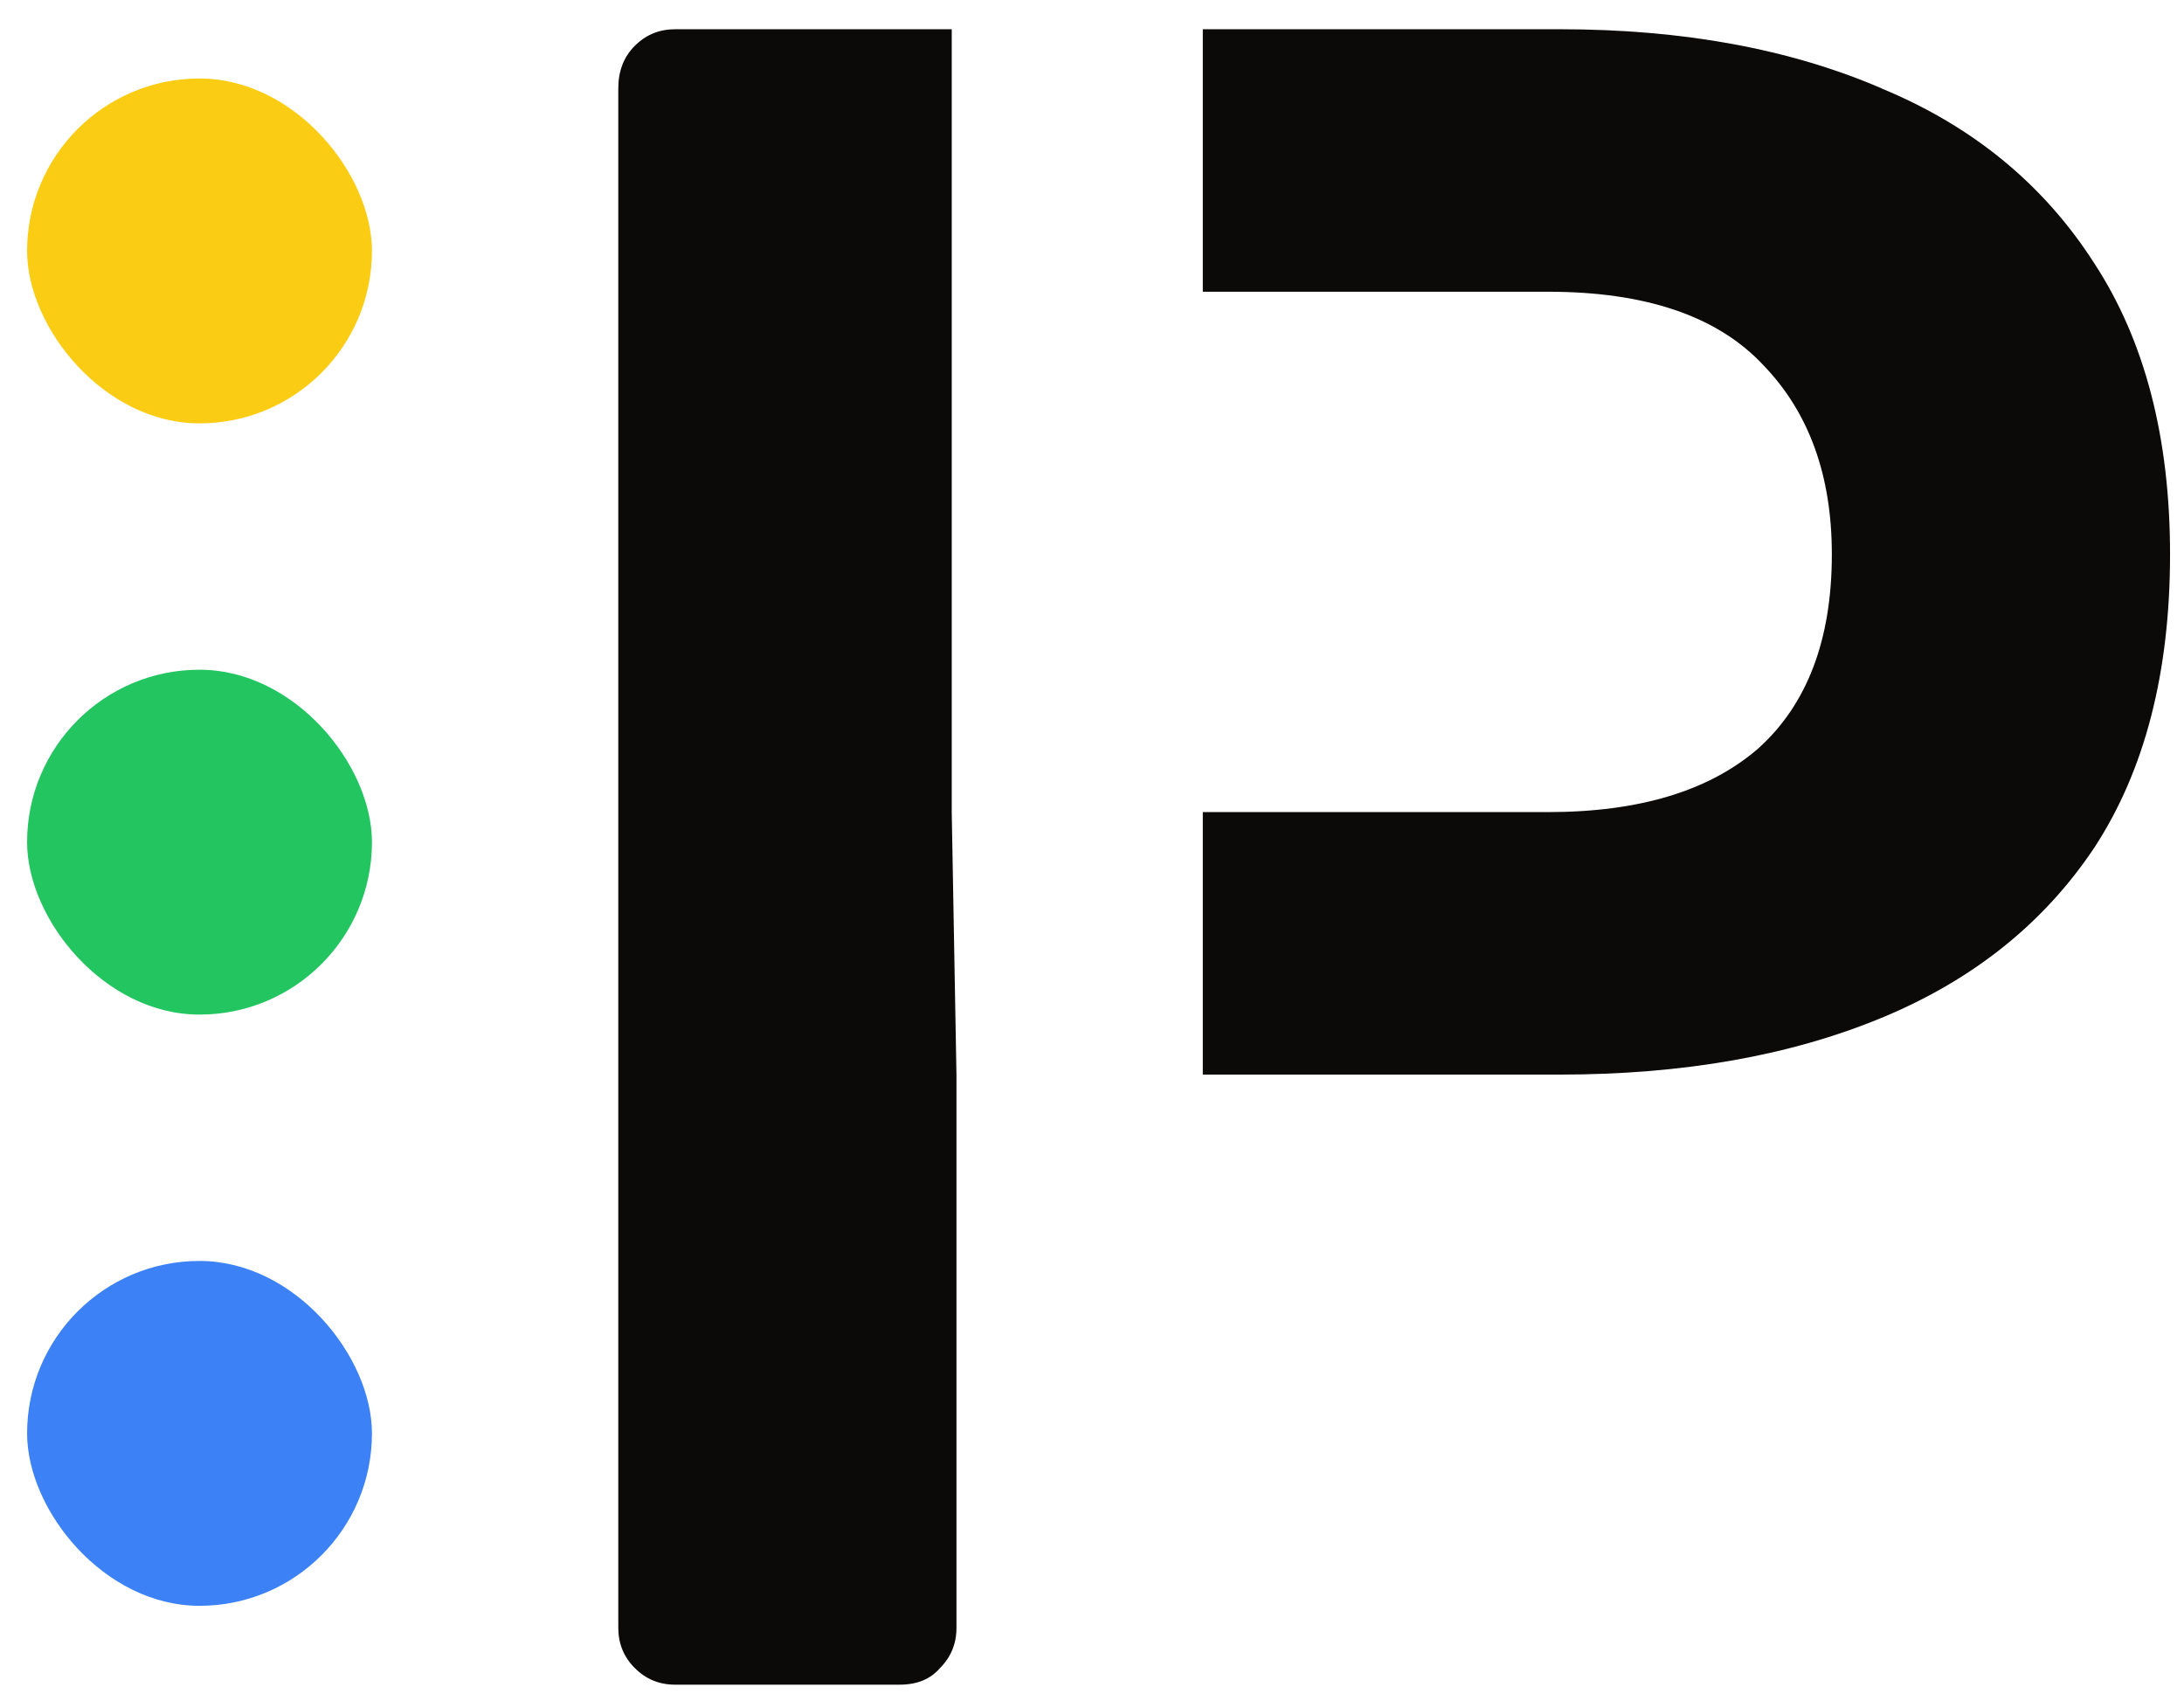 <?xml version="1.0" encoding="UTF-8"?>
<svg viewBox="0 0 49 38" xmlns="http://www.w3.org/2000/svg">
<style>
  path { fill: #0C0A09; } 
  @media (prefers-color-scheme: dark) { path { fill: #FAFAFA; } }
</style>
<path d="m42.214 1.982c-2.051-0.884-4.457-1.326-7.216-1.326h-8.012v5.889h7.746c2.193 0 3.802 0.548 4.828 1.645 1.026 1.061 1.539 2.476 1.539 4.245 0 1.91-0.548 3.36-1.645 4.351-1.097 0.955-2.671 1.433-4.722 1.433h-7.746v5.889h8.012c2.759 0 5.164-0.424 7.216-1.273 2.052-0.849 3.643-2.122 4.775-3.82 1.132-1.733 1.698-3.926 1.698-6.579 0-2.618-0.566-4.793-1.698-6.526-1.132-1.769-2.724-3.077-4.775-3.926z"/>
<path d="m14.244 37.424c0.248 0.248 0.548 0.371 0.902 0.371h5.04c0.389 0 0.69-0.124 0.902-0.371 0.248-0.248 0.371-0.548 0.371-0.902v-12.415l-0.106-5.889v-17.562h-6.208c-0.354 0-0.654 0.124-0.902 0.371-0.248 0.248-0.371 0.566-0.371 0.955v34.54c0 0.354 0.124 0.654 0.371 0.902z"/>
<rect x=".608" y="1.761" width="7.737" height="7.737" rx="3.869" fill="#FACC14"/>
<rect x=".608" y="15.025" width="7.737" height="7.737" rx="3.869" fill="#22C55F"/>
<rect x=".608" y="28.289" width="7.737" height="7.737" rx="3.869" fill="#3C82F6"/>
</svg>
